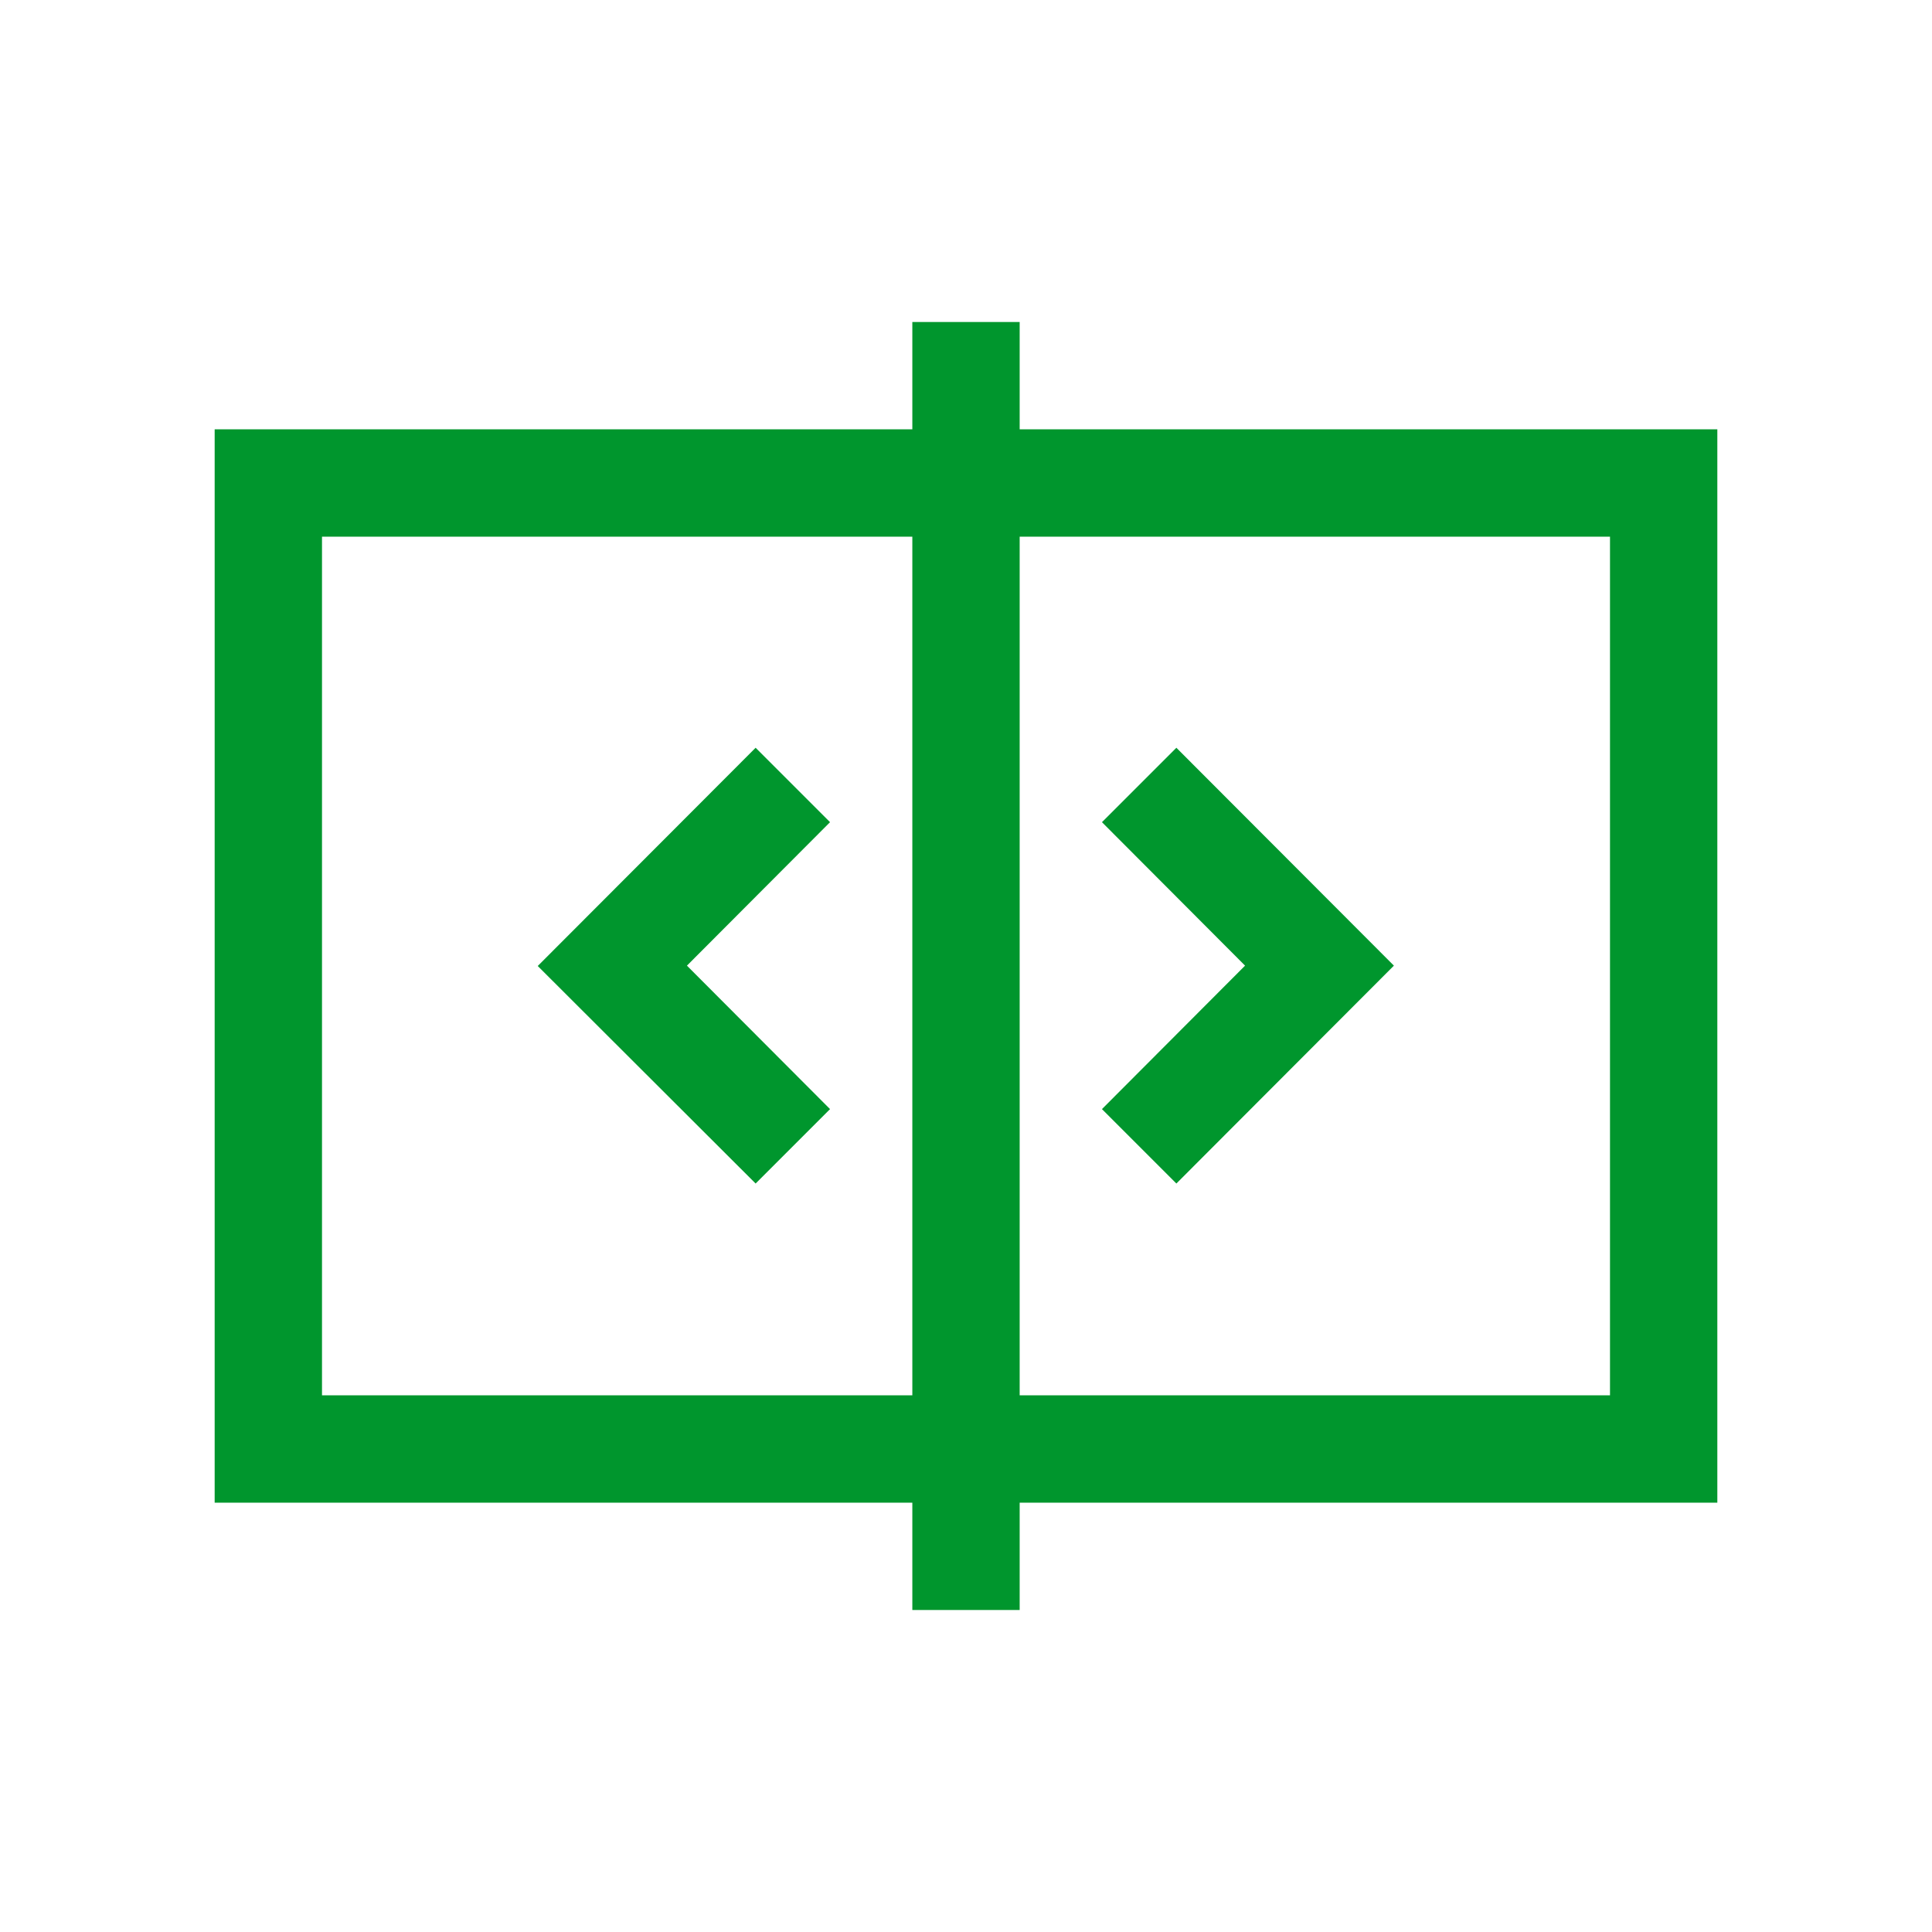 <svg width="16" height="16" id="icons" xmlns="http://www.w3.org/2000/svg" viewBox="0 0 54 54"><defs><style>.cls-1{fill:#00962d;}</style></defs><g id="block-comparison"><polygon class="cls-1" points="30.8 31 32.88 33.08 38.96 26.99 32.88 20.9 30.8 22.98 34.8 26.99 30.8 31"/><polygon class="cls-1" points="23.2 22.98 21.12 20.9 15.03 27 21.12 33.08 23.2 31 19.2 26.99 23.2 22.98"/><path class="cls-1" d="M48,12H28.5V9h-3v3H6V42H25.5v3h3V42H48ZM9,39V15H25.5V39Zm36,0H28.5V15H45Z"/></g></svg>